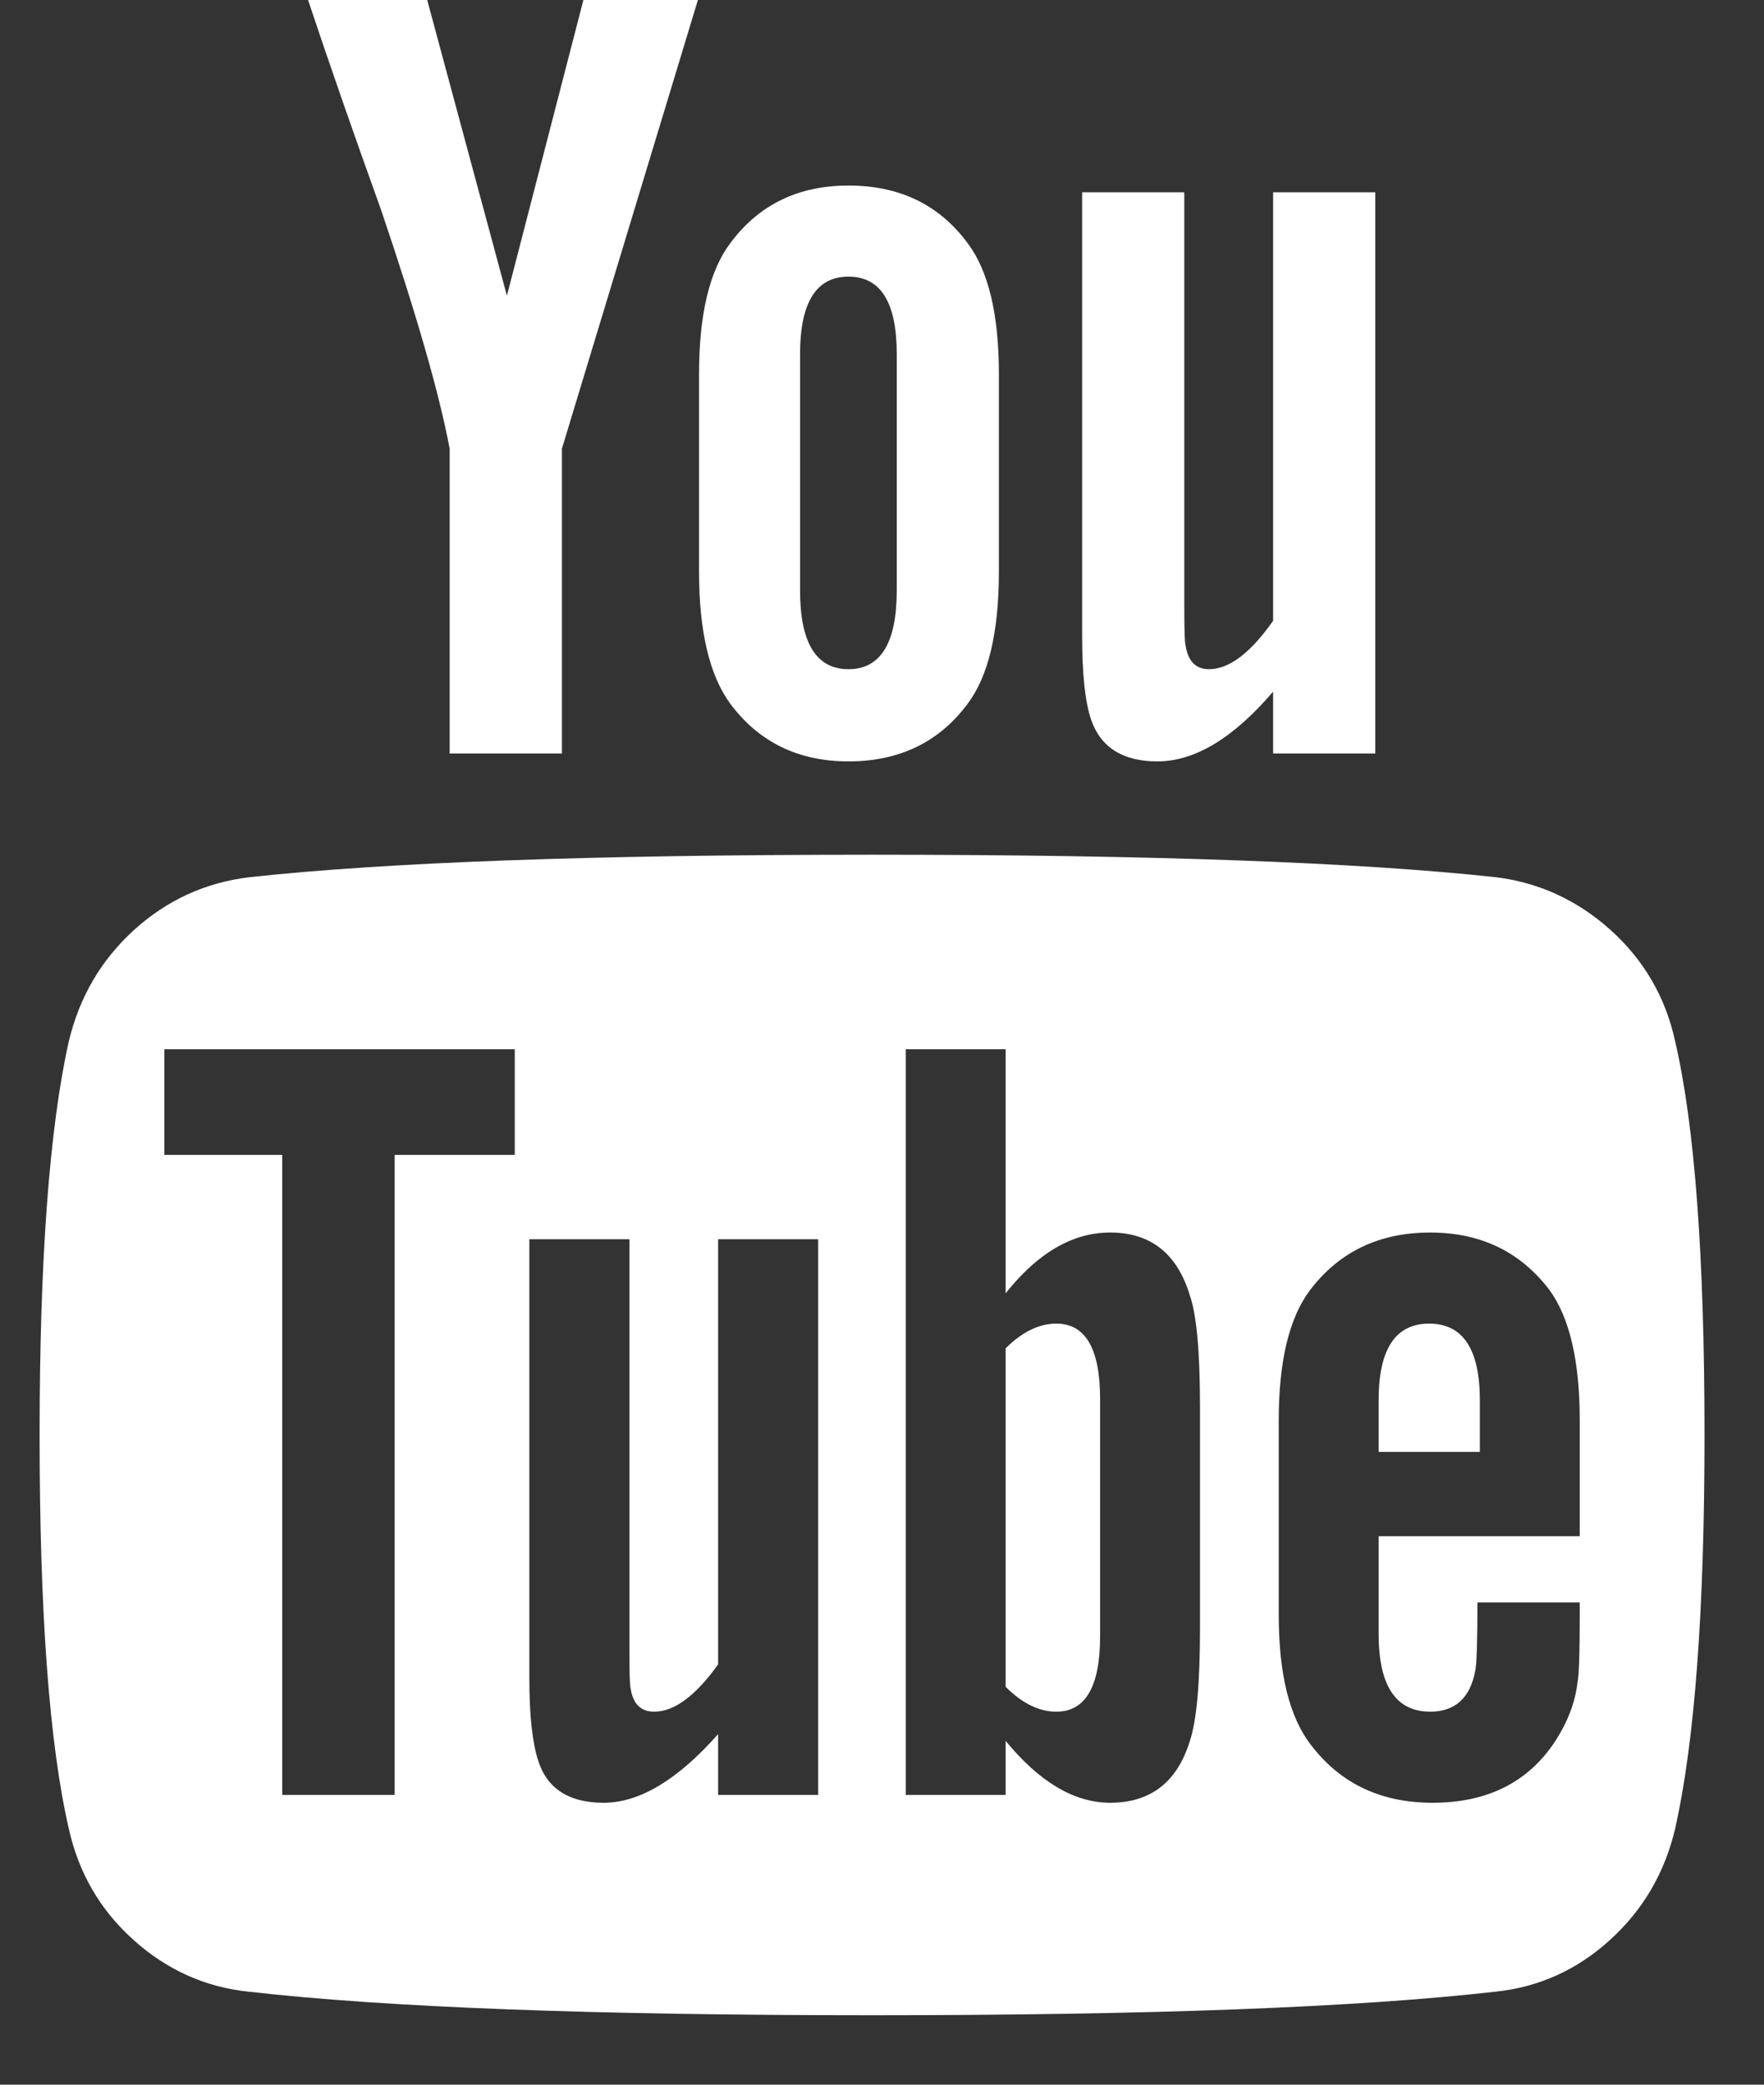 <svg width="11" height="13" viewBox="0 0 11 13" fill="none" xmlns="http://www.w3.org/2000/svg">
<rect x="0" y="0" width="11" height="13" fill="#333333" stroke="none"/>
<g clip-path="url(#clip0_1021_1694)">
<path d="M6.587 8.254C6.769 8.254 6.86 8.411 6.86 8.724V10.204C6.86 10.517 6.769 10.674 6.587 10.674C6.479 10.674 6.374 10.622 6.271 10.519V8.408C6.374 8.306 6.479 8.254 6.587 8.254ZM8.912 8.254C9.122 8.254 9.228 8.413 9.228 8.731V9.054H8.597V8.731C8.597 8.413 8.702 8.254 8.912 8.254ZM2.461 11.193V7.202H3.21V6.543H1.025V7.202H1.76V11.193H2.461ZM4.478 10.814V11.193H5.102V7.728H4.478V10.379C4.338 10.575 4.205 10.674 4.079 10.674C3.995 10.674 3.946 10.624 3.932 10.526C3.927 10.512 3.925 10.43 3.925 10.281V7.728H3.301V10.47C3.301 10.699 3.32 10.87 3.357 10.982C3.413 11.155 3.549 11.242 3.764 11.242C3.988 11.242 4.226 11.099 4.478 10.814ZM7.42 10.856C7.462 10.73 7.483 10.496 7.483 10.155V8.773C7.483 8.432 7.462 8.2 7.42 8.079C7.341 7.817 7.175 7.686 6.923 7.686C6.689 7.686 6.472 7.812 6.271 8.065V6.543H5.648V11.193H6.271V10.856C6.482 11.113 6.699 11.242 6.923 11.242C7.175 11.242 7.341 11.113 7.42 10.856ZM9.837 10.491C9.846 10.449 9.851 10.313 9.851 10.085V9.993H9.213C9.213 10.232 9.209 10.374 9.199 10.421C9.167 10.589 9.073 10.674 8.919 10.674C8.704 10.674 8.597 10.512 8.597 10.19V9.58H9.851V8.857C9.851 8.488 9.788 8.217 9.662 8.044C9.48 7.805 9.232 7.686 8.919 7.686C8.602 7.686 8.352 7.805 8.17 8.044C8.039 8.217 7.974 8.488 7.974 8.857V10.07C7.974 10.44 8.041 10.711 8.177 10.884C8.359 11.122 8.611 11.242 8.933 11.242C9.27 11.242 9.522 11.118 9.69 10.87C9.774 10.744 9.823 10.617 9.837 10.491ZM5.291 4.173C5.492 4.173 5.592 4.009 5.592 3.682V2.209C5.592 1.886 5.492 1.725 5.291 1.725C5.09 1.725 4.989 1.886 4.989 2.209V3.682C4.989 4.009 5.09 4.173 5.291 4.173ZM10.446 6.494C10.568 7.018 10.629 7.836 10.629 8.948C10.629 10.042 10.568 10.861 10.446 11.403C10.381 11.679 10.246 11.91 10.04 12.097C9.835 12.284 9.596 12.392 9.326 12.42C8.466 12.518 7.17 12.567 5.438 12.567C3.705 12.567 2.409 12.518 1.55 12.42C1.279 12.392 1.04 12.284 0.832 12.097C0.624 11.91 0.49 11.679 0.429 11.403C0.308 10.879 0.247 10.061 0.247 8.948C0.247 7.854 0.308 7.036 0.429 6.494C0.495 6.218 0.63 5.987 0.835 5.8C1.041 5.613 1.281 5.503 1.557 5.47C2.412 5.377 3.705 5.33 5.438 5.33C7.17 5.33 8.466 5.377 9.326 5.47C9.596 5.503 9.836 5.613 10.044 5.8C10.251 5.987 10.386 6.218 10.446 6.494ZM3.161 1.844L3.638 0H4.352L3.504 2.798V4.699H2.804V2.798C2.739 2.452 2.596 1.957 2.377 1.311C2.204 0.83 2.052 0.393 1.921 0H2.664L3.161 1.844ZM6.033 1.515C6.164 1.688 6.229 1.961 6.229 2.335V3.563C6.229 3.941 6.164 4.217 6.033 4.39C5.856 4.628 5.608 4.748 5.291 4.748C4.978 4.748 4.733 4.628 4.555 4.39C4.424 4.212 4.359 3.937 4.359 3.563V2.335C4.359 1.961 4.424 1.688 4.555 1.515C4.733 1.276 4.978 1.157 5.291 1.157C5.608 1.157 5.856 1.276 6.033 1.515ZM7.939 1.199H8.576V4.699H7.939V4.313C7.691 4.603 7.451 4.748 7.217 4.748C7.002 4.748 6.864 4.661 6.804 4.488C6.766 4.376 6.748 4.201 6.748 3.962V1.199H7.385V3.773C7.385 3.927 7.388 4.009 7.392 4.018C7.406 4.121 7.455 4.173 7.539 4.173C7.665 4.173 7.798 4.072 7.939 3.871V1.199Z" fill="white"/>
</g>
<defs>
<clipPath id="clip0_1021_1694">
<rect width="10.381" height="12.567" fill="white" transform="translate(0.247)"/>
</clipPath>
</defs>
</svg>
